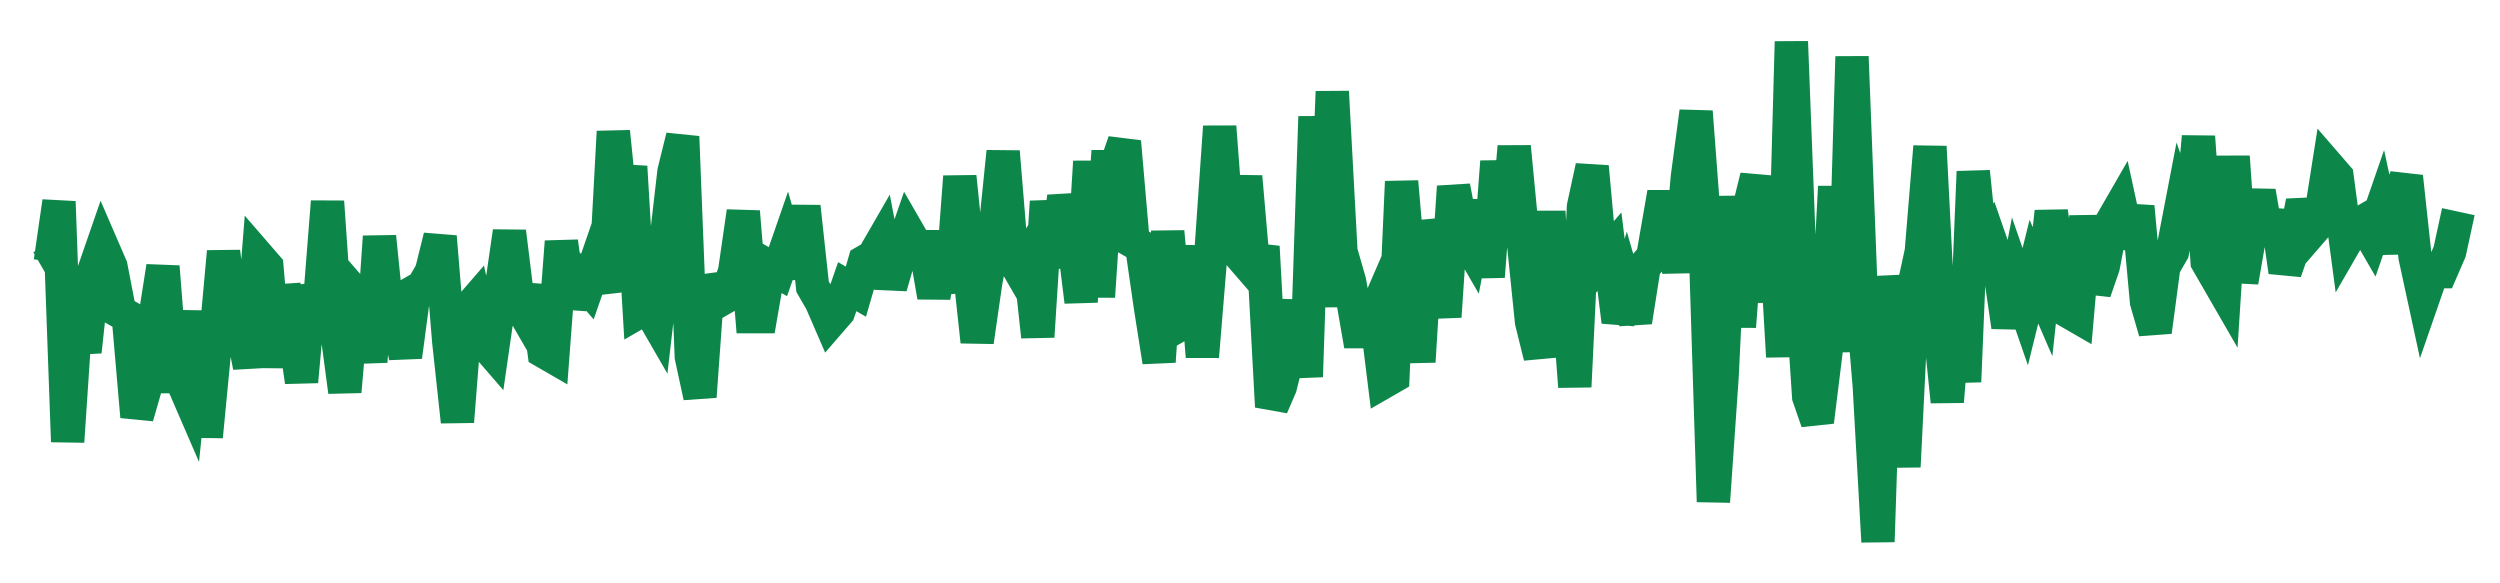 <svg width="300" height="70" viewBox="0 0 300 70" xmlns="http://www.w3.org/2000/svg">
    <path d="M 5,32 L 6.039,31.4 L 7.079,24.2 L 8.118,53 L 9.158,37.4 L 10.197,42.2 L 11.237,32.6 L 12.276,29.6 L 13.315,32 L 14.355,37.4 L 15.394,38 L 16.434,50 L 17.473,46.4 L 18.513,38.6 L 19.552,32 L 20.591,45.2 L 21.631,45.2 L 22.67,47.6 L 23.71,37.4 L 24.749,52.4 L 25.789,41.6 L 26.828,30.2 L 27.867,39.2 L 28.907,38.6 L 29.946,44 L 30.986,30.8 L 32.025,32 L 33.065,44 L 34.104,34.4 L 35.143,38.6 L 36.183,45.8 L 37.222,34.4 L 38.262,37.4 L 39.301,24.2 L 40.341,39.2 L 41.38,47 L 42.419,35 L 43.459,36.2 L 44.498,43.4 L 45.538,28.4 L 46.577,38.6 L 47.616,38 L 48.656,42.8 L 49.695,35 L 50.735,34.4 L 51.774,32.6 L 52.814,28.4 L 53.853,41 L 54.892,50.6 L 55.932,37.4 L 56.971,36.2 L 58.011,41 L 59.05,42.2 L 60.09,35 L 61.129,27.8 L 62.168,36.2 L 63.208,38 L 64.247,34.4 L 65.287,42.2 L 66.326,42.8 L 67.366,29 L 68.405,36.8 L 69.444,33.2 L 70.484,34.4 L 71.523,31.4 L 72.563,35 L 73.602,15.8 L 74.642,26 L 75.681,20 L 76.72,37.4 L 77.76,36.8 L 78.799,38.6 L 79.839,29.6 L 80.878,20.6 L 81.918,16.4 L 82.957,42.8 L 83.996,47.6 L 85.036,33.2 L 86.075,36.2 L 87.115,35.6 L 88.154,32.6 L 89.194,25.4 L 90.233,38 L 91.272,38 L 92.312,32 L 93.351,32.6 L 94.391,29.6 L 95.43,33.2 L 96.47,24.8 L 97.509,34.4 L 98.548,36.2 L 99.588,38.6 L 100.627,37.4 L 101.667,34.4 L 102.706,35 L 103.746,31.4 L 104.785,30.8 L 105.824,29 L 106.864,34.4 L 107.903,30.8 L 108.943,27.8 L 109.982,29.6 L 111.022,29.6 L 112.061,35.6 L 113.1,30.2 L 114.14,35 L 115.179,21.2 L 116.219,31.4 L 117.258,41 L 118.297,33.8 L 119.337,28.4 L 120.376,18.2 L 121.416,30.8 L 122.455,32.6 L 123.495,30.8 L 124.534,40.4 L 125.573,24.2 L 126.613,32 L 127.652,23.6 L 128.692,27.8 L 129.731,36.2 L 130.771,19.4 L 131.81,35.6 L 132.849,20 L 133.889,20 L 134.928,17 L 135.968,29 L 137.007,29.6 L 138.047,36.8 L 139.086,43.4 L 140.125,27.8 L 141.165,39.2 L 142.204,38.6 L 143.244,29.6 L 144.283,42.8 L 145.323,30.2 L 146.362,15.2 L 147.401,29 L 148.441,30.2 L 149.48,21.2 L 150.52,33.2 L 151.559,29.6 L 152.599,48.8 L 153.638,46.4 L 154.677,42.2 L 155.717,36.2 L 156.756,45.2 L 157.796,14 L 158.835,36.8 L 159.875,11 L 160.914,30.2 L 161.953,33.8 L 162.993,39.8 L 164.032,39.8 L 165.072,37.4 L 166.111,45.8 L 167.151,45.2 L 168.19,21.8 L 169.229,33.8 L 170.269,43.4 L 171.308,26.6 L 172.348,30.8 L 173.387,38 L 174.427,22.4 L 175.466,27.8 L 176.505,29.6 L 177.545,24.2 L 178.584,33.2 L 179.624,19.4 L 180.663,29.6 L 181.703,17.6 L 182.742,28.4 L 183.781,38.6 L 184.821,42.8 L 185.86,25.4 L 186.9,42.2 L 187.939,32.6 L 188.978,46.4 L 190.018,24.8 L 191.057,20 L 192.097,31.4 L 193.136,30.2 L 194.176,38.6 L 195.215,35 L 196.254,38.6 L 197.294,32 L 198.333,30.8 L 199.373,24.8 L 200.412,24.8 L 201.452,32.6 L 202.491,21.2 L 203.53,13.4 L 204.57,27.2 L 205.609,60.2 L 206.649,45.2 L 207.688,23.6 L 208.728,39.2 L 209.767,25.4 L 210.806,21.2 L 211.846,36.2 L 212.885,24.8 L 213.925,42.8 L 214.964,5 L 216.004,32 L 217.043,47.6 L 218.082,50.6 L 219.122,42.2 L 220.161,22.4 L 221.201,42.2 L 222.24,6.8 L 223.28,33.8 L 224.319,46.4 L 225.358,65 L 226.398,33.2 L 227.437,41.6 L 228.477,56 L 229.516,35 L 230.556,30.2 L 231.595,17.6 L 232.634,38 L 233.674,48.2 L 234.713,35 L 235.753,45.8 L 236.792,20.6 L 237.832,30.8 L 238.871,29 L 239.91,32 L 240.95,39.2 L 241.989,33.8 L 243.029,36.8 L 244.068,32.6 L 245.108,35 L 246.147,25.4 L 247.186,32.6 L 248.226,37.4 L 249.265,38 L 250.305,26 L 251.344,35 L 252.384,32 L 253.423,26.6 L 254.462,24.8 L 255.502,29.6 L 256.541,24.8 L 257.581,36.2 L 258.62,39.8 L 259.659,32 L 260.699,30.2 L 261.738,24.8 L 262.778,27.8 L 263.817,16.4 L 264.857,31.4 L 265.896,33.2 L 266.935,35 L 267.975,18.8 L 269.014,33.8 L 270.054,27.8 L 271.093,23 L 272.133,29 L 273.172,25.4 L 274.211,32.6 L 275.251,29.6 L 276.29,24.2 L 277.33,27.8 L 278.369,26.6 L 279.409,20 L 280.448,21.2 L 281.487,29 L 282.527,27.2 L 283.566,26.6 L 284.606,28.4 L 285.645,25.4 L 286.685,30.2 L 287.724,24.2 L 288.763,21.2 L 289.803,30.8 L 290.842,35.6 L 291.882,32.6 L 292.921,32.6 L 293.961,30.2 L 295,25.4" fill="none" stroke="#0D8749" stroke-width="4"/>
</svg>